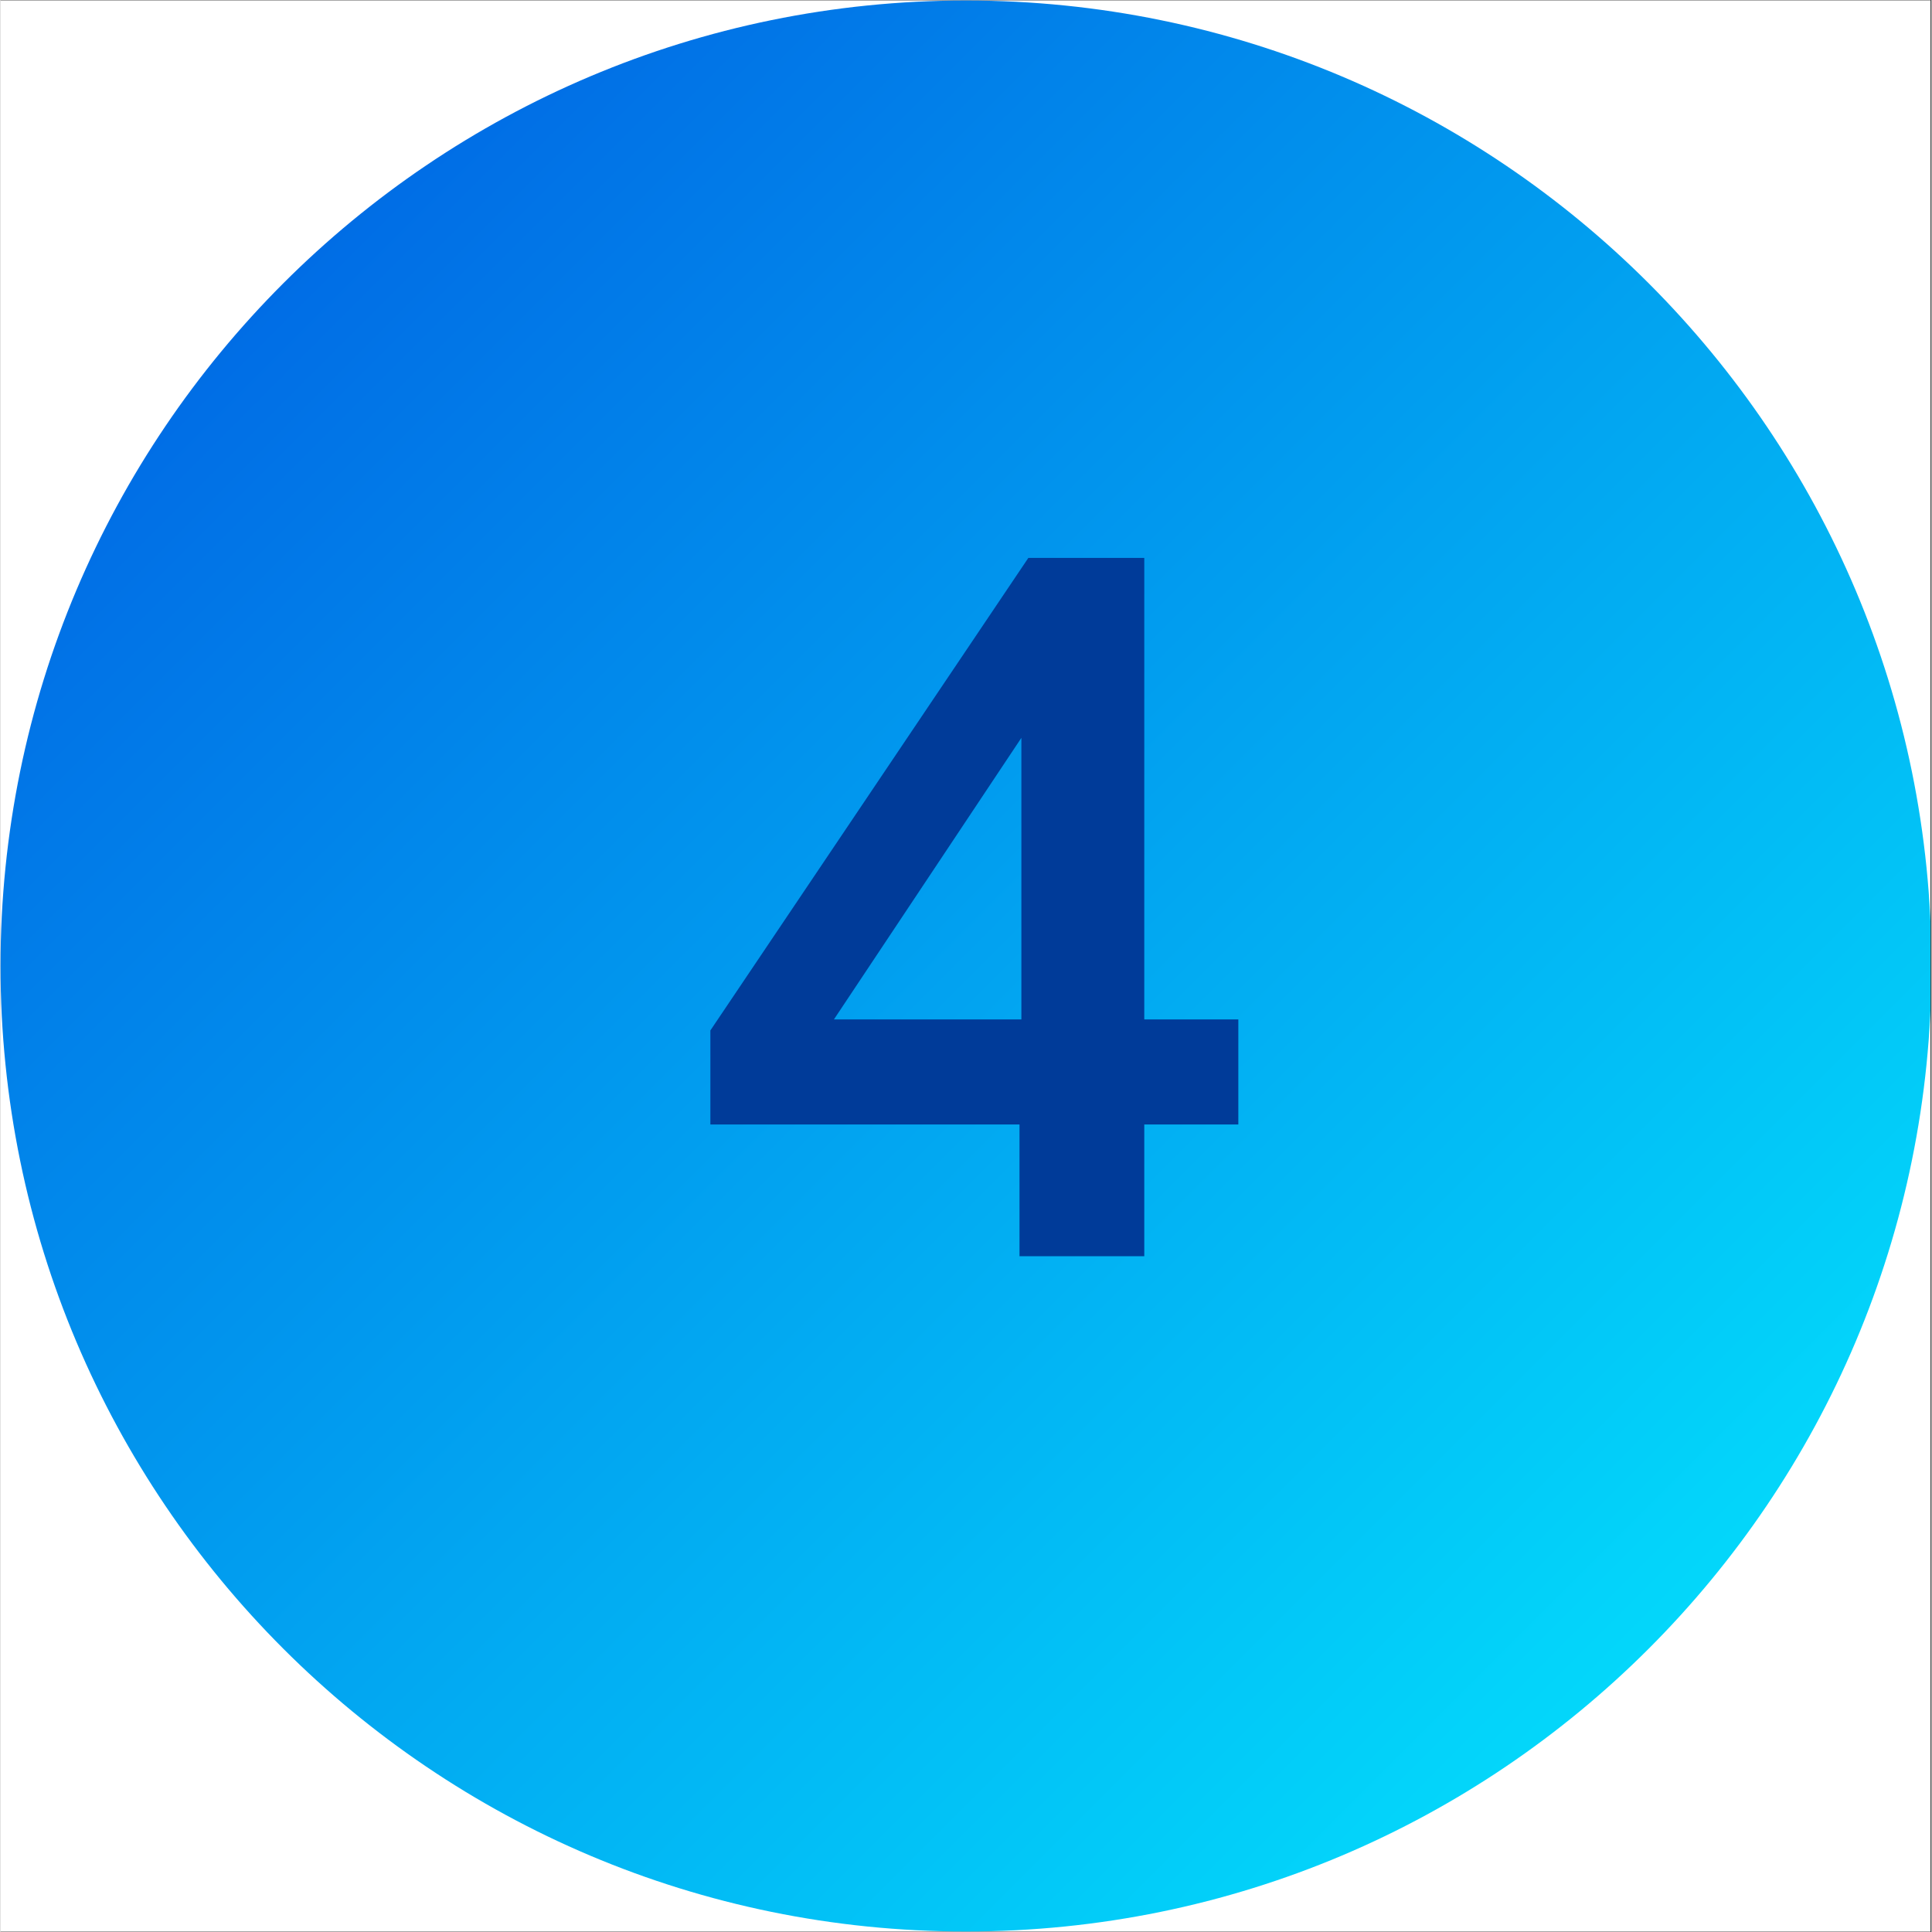 <svg xmlns="http://www.w3.org/2000/svg" xmlns:xlink="http://www.w3.org/1999/xlink" width="300" viewBox="0 0 224.88 225" height="300" preserveAspectRatio="xMidYMid meet"><rect x="0" y="0" width="224.88" height="225" fill="#333333" stroke="none"/><defs><g></g><clipPath id="9449a0878a"><path d="M 0 0.059 L 224.762 0.059 L 224.762 224.938 L 0 224.938 Z M 0 0.059 " clip-rule="nonzero"></path></clipPath><clipPath id="116900ed12"><path d="M 0 0.059 L 224.762 0.059 L 224.762 224.938 L 0 224.938 Z M 0 0.059 " clip-rule="nonzero"></path></clipPath><clipPath id="9902c45cff"><path d="M 112.441 0.059 C 50.34 0.059 0 50.402 0 112.5 C 0 174.598 50.34 224.941 112.441 224.941 C 174.539 224.941 224.879 174.598 224.879 112.5 C 224.879 50.402 174.539 0.059 112.441 0.059 Z M 112.441 0.059 " clip-rule="nonzero"></path></clipPath><linearGradient x1="0" gradientTransform="matrix(0.878, 0, 0, 0.878, -0, 0.06)" y1="0" x2="255.932" gradientUnits="userSpaceOnUse" y2="255.932" id="9a7b65857e"><stop stop-opacity="1" stop-color="rgb(0%, 34.099%, 88.199%)" offset="0"></stop><stop stop-opacity="1" stop-color="rgb(0.005%, 34.328%, 88.245%)" offset="0.004"></stop><stop stop-opacity="1" stop-color="rgb(0.009%, 34.558%, 88.292%)" offset="0.008"></stop><stop stop-opacity="1" stop-color="rgb(0.014%, 34.787%, 88.338%)" offset="0.012"></stop><stop stop-opacity="1" stop-color="rgb(0.018%, 35.017%, 88.383%)" offset="0.016"></stop><stop stop-opacity="1" stop-color="rgb(0.023%, 35.246%, 88.429%)" offset="0.02"></stop><stop stop-opacity="1" stop-color="rgb(0.027%, 35.477%, 88.475%)" offset="0.023"></stop><stop stop-opacity="1" stop-color="rgb(0.032%, 35.706%, 88.521%)" offset="0.027"></stop><stop stop-opacity="1" stop-color="rgb(0.037%, 35.936%, 88.568%)" offset="0.031"></stop><stop stop-opacity="1" stop-color="rgb(0.041%, 36.165%, 88.614%)" offset="0.035"></stop><stop stop-opacity="1" stop-color="rgb(0.046%, 36.395%, 88.66%)" offset="0.039"></stop><stop stop-opacity="1" stop-color="rgb(0.05%, 36.624%, 88.705%)" offset="0.043"></stop><stop stop-opacity="1" stop-color="rgb(0.055%, 36.855%, 88.753%)" offset="0.047"></stop><stop stop-opacity="1" stop-color="rgb(0.06%, 37.083%, 88.799%)" offset="0.051"></stop><stop stop-opacity="1" stop-color="rgb(0.064%, 37.314%, 88.844%)" offset="0.055"></stop><stop stop-opacity="1" stop-color="rgb(0.069%, 37.543%, 88.89%)" offset="0.059"></stop><stop stop-opacity="1" stop-color="rgb(0.075%, 37.773%, 88.936%)" offset="0.062"></stop><stop stop-opacity="1" stop-color="rgb(0.079%, 38.002%, 88.982%)" offset="0.066"></stop><stop stop-opacity="1" stop-color="rgb(0.084%, 38.232%, 89.029%)" offset="0.07"></stop><stop stop-opacity="1" stop-color="rgb(0.089%, 38.461%, 89.075%)" offset="0.074"></stop><stop stop-opacity="1" stop-color="rgb(0.093%, 38.692%, 89.12%)" offset="0.078"></stop><stop stop-opacity="1" stop-color="rgb(0.098%, 38.921%, 89.166%)" offset="0.082"></stop><stop stop-opacity="1" stop-color="rgb(0.102%, 39.151%, 89.214%)" offset="0.086"></stop><stop stop-opacity="1" stop-color="rgb(0.107%, 39.38%, 89.259%)" offset="0.09"></stop><stop stop-opacity="1" stop-color="rgb(0.111%, 39.61%, 89.305%)" offset="0.094"></stop><stop stop-opacity="1" stop-color="rgb(0.116%, 39.839%, 89.351%)" offset="0.098"></stop><stop stop-opacity="1" stop-color="rgb(0.121%, 40.07%, 89.397%)" offset="0.102"></stop><stop stop-opacity="1" stop-color="rgb(0.125%, 40.298%, 89.442%)" offset="0.105"></stop><stop stop-opacity="1" stop-color="rgb(0.13%, 40.529%, 89.49%)" offset="0.109"></stop><stop stop-opacity="1" stop-color="rgb(0.134%, 40.758%, 89.536%)" offset="0.113"></stop><stop stop-opacity="1" stop-color="rgb(0.14%, 40.988%, 89.581%)" offset="0.117"></stop><stop stop-opacity="1" stop-color="rgb(0.145%, 41.217%, 89.627%)" offset="0.121"></stop><stop stop-opacity="1" stop-color="rgb(0.15%, 41.447%, 89.674%)" offset="0.125"></stop><stop stop-opacity="1" stop-color="rgb(0.154%, 41.676%, 89.72%)" offset="0.129"></stop><stop stop-opacity="1" stop-color="rgb(0.159%, 41.907%, 89.766%)" offset="0.133"></stop><stop stop-opacity="1" stop-color="rgb(0.163%, 42.136%, 89.812%)" offset="0.137"></stop><stop stop-opacity="1" stop-color="rgb(0.168%, 42.366%, 89.857%)" offset="0.141"></stop><stop stop-opacity="1" stop-color="rgb(0.172%, 42.595%, 89.903%)" offset="0.145"></stop><stop stop-opacity="1" stop-color="rgb(0.177%, 42.825%, 89.951%)" offset="0.148"></stop><stop stop-opacity="1" stop-color="rgb(0.182%, 43.054%, 89.996%)" offset="0.152"></stop><stop stop-opacity="1" stop-color="rgb(0.186%, 43.285%, 90.042%)" offset="0.156"></stop><stop stop-opacity="1" stop-color="rgb(0.191%, 43.513%, 90.088%)" offset="0.16"></stop><stop stop-opacity="1" stop-color="rgb(0.195%, 43.744%, 90.135%)" offset="0.164"></stop><stop stop-opacity="1" stop-color="rgb(0.2%, 43.973%, 90.181%)" offset="0.168"></stop><stop stop-opacity="1" stop-color="rgb(0.206%, 44.203%, 90.227%)" offset="0.172"></stop><stop stop-opacity="1" stop-color="rgb(0.211%, 44.432%, 90.273%)" offset="0.176"></stop><stop stop-opacity="1" stop-color="rgb(0.215%, 44.662%, 90.318%)" offset="0.18"></stop><stop stop-opacity="1" stop-color="rgb(0.22%, 44.891%, 90.364%)" offset="0.184"></stop><stop stop-opacity="1" stop-color="rgb(0.224%, 45.122%, 90.411%)" offset="0.188"></stop><stop stop-opacity="1" stop-color="rgb(0.229%, 45.351%, 90.457%)" offset="0.191"></stop><stop stop-opacity="1" stop-color="rgb(0.233%, 45.581%, 90.503%)" offset="0.195"></stop><stop stop-opacity="1" stop-color="rgb(0.238%, 45.81%, 90.549%)" offset="0.199"></stop><stop stop-opacity="1" stop-color="rgb(0.243%, 46.04%, 90.596%)" offset="0.203"></stop><stop stop-opacity="1" stop-color="rgb(0.247%, 46.269%, 90.642%)" offset="0.207"></stop><stop stop-opacity="1" stop-color="rgb(0.252%, 46.5%, 90.688%)" offset="0.211"></stop><stop stop-opacity="1" stop-color="rgb(0.256%, 46.729%, 90.733%)" offset="0.215"></stop><stop stop-opacity="1" stop-color="rgb(0.261%, 46.959%, 90.779%)" offset="0.219"></stop><stop stop-opacity="1" stop-color="rgb(0.266%, 47.188%, 90.825%)" offset="0.223"></stop><stop stop-opacity="1" stop-color="rgb(0.272%, 47.418%, 90.872%)" offset="0.227"></stop><stop stop-opacity="1" stop-color="rgb(0.276%, 47.647%, 90.918%)" offset="0.23"></stop><stop stop-opacity="1" stop-color="rgb(0.281%, 47.878%, 90.964%)" offset="0.234"></stop><stop stop-opacity="1" stop-color="rgb(0.285%, 48.106%, 91.01%)" offset="0.238"></stop><stop stop-opacity="1" stop-color="rgb(0.29%, 48.337%, 91.057%)" offset="0.242"></stop><stop stop-opacity="1" stop-color="rgb(0.294%, 48.566%, 91.103%)" offset="0.246"></stop><stop stop-opacity="1" stop-color="rgb(0.299%, 48.795%, 91.148%)" offset="0.25"></stop><stop stop-opacity="1" stop-color="rgb(0.304%, 49.023%, 91.194%)" offset="0.254"></stop><stop stop-opacity="1" stop-color="rgb(0.308%, 49.254%, 91.24%)" offset="0.258"></stop><stop stop-opacity="1" stop-color="rgb(0.313%, 49.483%, 91.286%)" offset="0.262"></stop><stop stop-opacity="1" stop-color="rgb(0.317%, 49.713%, 91.333%)" offset="0.266"></stop><stop stop-opacity="1" stop-color="rgb(0.322%, 49.942%, 91.379%)" offset="0.27"></stop><stop stop-opacity="1" stop-color="rgb(0.327%, 50.172%, 91.425%)" offset="0.273"></stop><stop stop-opacity="1" stop-color="rgb(0.331%, 50.401%, 91.47%)" offset="0.277"></stop><stop stop-opacity="1" stop-color="rgb(0.337%, 50.632%, 91.518%)" offset="0.281"></stop><stop stop-opacity="1" stop-color="rgb(0.342%, 50.861%, 91.563%)" offset="0.285"></stop><stop stop-opacity="1" stop-color="rgb(0.346%, 51.091%, 91.609%)" offset="0.289"></stop><stop stop-opacity="1" stop-color="rgb(0.351%, 51.32%, 91.655%)" offset="0.293"></stop><stop stop-opacity="1" stop-color="rgb(0.356%, 51.55%, 91.701%)" offset="0.297"></stop><stop stop-opacity="1" stop-color="rgb(0.36%, 51.779%, 91.747%)" offset="0.301"></stop><stop stop-opacity="1" stop-color="rgb(0.365%, 52.01%, 91.794%)" offset="0.305"></stop><stop stop-opacity="1" stop-color="rgb(0.369%, 52.238%, 91.84%)" offset="0.309"></stop><stop stop-opacity="1" stop-color="rgb(0.374%, 52.469%, 91.885%)" offset="0.312"></stop><stop stop-opacity="1" stop-color="rgb(0.378%, 52.698%, 91.931%)" offset="0.316"></stop><stop stop-opacity="1" stop-color="rgb(0.383%, 52.928%, 91.978%)" offset="0.32"></stop><stop stop-opacity="1" stop-color="rgb(0.388%, 53.157%, 92.024%)" offset="0.324"></stop><stop stop-opacity="1" stop-color="rgb(0.392%, 53.387%, 92.07%)" offset="0.328"></stop><stop stop-opacity="1" stop-color="rgb(0.397%, 53.616%, 92.116%)" offset="0.332"></stop><stop stop-opacity="1" stop-color="rgb(0.403%, 53.847%, 92.162%)" offset="0.336"></stop><stop stop-opacity="1" stop-color="rgb(0.407%, 54.076%, 92.207%)" offset="0.34"></stop><stop stop-opacity="1" stop-color="rgb(0.412%, 54.306%, 92.255%)" offset="0.344"></stop><stop stop-opacity="1" stop-color="rgb(0.417%, 54.535%, 92.3%)" offset="0.348"></stop><stop stop-opacity="1" stop-color="rgb(0.421%, 54.765%, 92.346%)" offset="0.352"></stop><stop stop-opacity="1" stop-color="rgb(0.426%, 54.994%, 92.392%)" offset="0.355"></stop><stop stop-opacity="1" stop-color="rgb(0.43%, 55.225%, 92.439%)" offset="0.359"></stop><stop stop-opacity="1" stop-color="rgb(0.435%, 55.453%, 92.485%)" offset="0.363"></stop><stop stop-opacity="1" stop-color="rgb(0.439%, 55.684%, 92.531%)" offset="0.367"></stop><stop stop-opacity="1" stop-color="rgb(0.444%, 55.913%, 92.577%)" offset="0.371"></stop><stop stop-opacity="1" stop-color="rgb(0.449%, 56.143%, 92.622%)" offset="0.375"></stop><stop stop-opacity="1" stop-color="rgb(0.453%, 56.372%, 92.668%)" offset="0.379"></stop><stop stop-opacity="1" stop-color="rgb(0.458%, 56.602%, 92.715%)" offset="0.383"></stop><stop stop-opacity="1" stop-color="rgb(0.462%, 56.831%, 92.761%)" offset="0.387"></stop><stop stop-opacity="1" stop-color="rgb(0.468%, 57.062%, 92.807%)" offset="0.391"></stop><stop stop-opacity="1" stop-color="rgb(0.473%, 57.291%, 92.853%)" offset="0.395"></stop><stop stop-opacity="1" stop-color="rgb(0.478%, 57.521%, 92.9%)" offset="0.398"></stop><stop stop-opacity="1" stop-color="rgb(0.482%, 57.75%, 92.946%)" offset="0.402"></stop><stop stop-opacity="1" stop-color="rgb(0.487%, 57.98%, 92.992%)" offset="0.406"></stop><stop stop-opacity="1" stop-color="rgb(0.491%, 58.209%, 93.037%)" offset="0.41"></stop><stop stop-opacity="1" stop-color="rgb(0.496%, 58.44%, 93.083%)" offset="0.414"></stop><stop stop-opacity="1" stop-color="rgb(0.5%, 58.669%, 93.129%)" offset="0.418"></stop><stop stop-opacity="1" stop-color="rgb(0.505%, 58.899%, 93.176%)" offset="0.422"></stop><stop stop-opacity="1" stop-color="rgb(0.51%, 59.128%, 93.222%)" offset="0.426"></stop><stop stop-opacity="1" stop-color="rgb(0.514%, 59.358%, 93.268%)" offset="0.43"></stop><stop stop-opacity="1" stop-color="rgb(0.519%, 59.587%, 93.314%)" offset="0.434"></stop><stop stop-opacity="1" stop-color="rgb(0.523%, 59.818%, 93.361%)" offset="0.438"></stop><stop stop-opacity="1" stop-color="rgb(0.528%, 60.046%, 93.407%)" offset="0.441"></stop><stop stop-opacity="1" stop-color="rgb(0.534%, 60.277%, 93.452%)" offset="0.445"></stop><stop stop-opacity="1" stop-color="rgb(0.539%, 60.506%, 93.498%)" offset="0.449"></stop><stop stop-opacity="1" stop-color="rgb(0.543%, 60.736%, 93.544%)" offset="0.453"></stop><stop stop-opacity="1" stop-color="rgb(0.548%, 60.965%, 93.59%)" offset="0.457"></stop><stop stop-opacity="1" stop-color="rgb(0.552%, 61.195%, 93.637%)" offset="0.461"></stop><stop stop-opacity="1" stop-color="rgb(0.557%, 61.424%, 93.683%)" offset="0.465"></stop><stop stop-opacity="1" stop-color="rgb(0.562%, 61.655%, 93.729%)" offset="0.469"></stop><stop stop-opacity="1" stop-color="rgb(0.566%, 61.884%, 93.774%)" offset="0.473"></stop><stop stop-opacity="1" stop-color="rgb(0.571%, 62.114%, 93.822%)" offset="0.477"></stop><stop stop-opacity="1" stop-color="rgb(0.575%, 62.343%, 93.867%)" offset="0.48"></stop><stop stop-opacity="1" stop-color="rgb(0.58%, 62.573%, 93.913%)" offset="0.484"></stop><stop stop-opacity="1" stop-color="rgb(0.584%, 62.802%, 93.959%)" offset="0.488"></stop><stop stop-opacity="1" stop-color="rgb(0.589%, 63.033%, 94.005%)" offset="0.492"></stop><stop stop-opacity="1" stop-color="rgb(0.594%, 63.261%, 94.051%)" offset="0.496"></stop><stop stop-opacity="1" stop-color="rgb(0.6%, 63.492%, 94.098%)" offset="0.5"></stop><stop stop-opacity="1" stop-color="rgb(0.604%, 63.721%, 94.144%)" offset="0.504"></stop><stop stop-opacity="1" stop-color="rgb(0.609%, 63.951%, 94.189%)" offset="0.508"></stop><stop stop-opacity="1" stop-color="rgb(0.613%, 64.18%, 94.235%)" offset="0.512"></stop><stop stop-opacity="1" stop-color="rgb(0.618%, 64.41%, 94.283%)" offset="0.516"></stop><stop stop-opacity="1" stop-color="rgb(0.623%, 64.639%, 94.328%)" offset="0.52"></stop><stop stop-opacity="1" stop-color="rgb(0.627%, 64.87%, 94.374%)" offset="0.523"></stop><stop stop-opacity="1" stop-color="rgb(0.632%, 65.099%, 94.42%)" offset="0.527"></stop><stop stop-opacity="1" stop-color="rgb(0.636%, 65.329%, 94.466%)" offset="0.531"></stop><stop stop-opacity="1" stop-color="rgb(0.641%, 65.558%, 94.511%)" offset="0.535"></stop><stop stop-opacity="1" stop-color="rgb(0.645%, 65.788%, 94.559%)" offset="0.539"></stop><stop stop-opacity="1" stop-color="rgb(0.65%, 66.017%, 94.604%)" offset="0.543"></stop><stop stop-opacity="1" stop-color="rgb(0.655%, 66.248%, 94.65%)" offset="0.547"></stop><stop stop-opacity="1" stop-color="rgb(0.659%, 66.476%, 94.696%)" offset="0.551"></stop><stop stop-opacity="1" stop-color="rgb(0.665%, 66.707%, 94.743%)" offset="0.555"></stop><stop stop-opacity="1" stop-color="rgb(0.67%, 66.936%, 94.789%)" offset="0.559"></stop><stop stop-opacity="1" stop-color="rgb(0.674%, 67.166%, 94.835%)" offset="0.562"></stop><stop stop-opacity="1" stop-color="rgb(0.679%, 67.395%, 94.881%)" offset="0.566"></stop><stop stop-opacity="1" stop-color="rgb(0.684%, 67.625%, 94.926%)" offset="0.57"></stop><stop stop-opacity="1" stop-color="rgb(0.688%, 67.854%, 94.972%)" offset="0.574"></stop><stop stop-opacity="1" stop-color="rgb(0.693%, 68.083%, 95.02%)" offset="0.578"></stop><stop stop-opacity="1" stop-color="rgb(0.697%, 68.312%, 95.065%)" offset="0.582"></stop><stop stop-opacity="1" stop-color="rgb(0.702%, 68.542%, 95.111%)" offset="0.586"></stop><stop stop-opacity="1" stop-color="rgb(0.706%, 68.771%, 95.157%)" offset="0.59"></stop><stop stop-opacity="1" stop-color="rgb(0.711%, 69.002%, 95.204%)" offset="0.594"></stop><stop stop-opacity="1" stop-color="rgb(0.716%, 69.231%, 95.25%)" offset="0.598"></stop><stop stop-opacity="1" stop-color="rgb(0.72%, 69.461%, 95.296%)" offset="0.602"></stop><stop stop-opacity="1" stop-color="rgb(0.725%, 69.69%, 95.341%)" offset="0.605"></stop><stop stop-opacity="1" stop-color="rgb(0.731%, 69.92%, 95.387%)" offset="0.609"></stop><stop stop-opacity="1" stop-color="rgb(0.735%, 70.149%, 95.433%)" offset="0.613"></stop><stop stop-opacity="1" stop-color="rgb(0.74%, 70.38%, 95.48%)" offset="0.617"></stop><stop stop-opacity="1" stop-color="rgb(0.745%, 70.609%, 95.526%)" offset="0.621"></stop><stop stop-opacity="1" stop-color="rgb(0.749%, 70.839%, 95.572%)" offset="0.625"></stop><stop stop-opacity="1" stop-color="rgb(0.754%, 71.068%, 95.618%)" offset="0.629"></stop><stop stop-opacity="1" stop-color="rgb(0.758%, 71.298%, 95.665%)" offset="0.633"></stop><stop stop-opacity="1" stop-color="rgb(0.763%, 71.527%, 95.711%)" offset="0.637"></stop><stop stop-opacity="1" stop-color="rgb(0.768%, 71.758%, 95.757%)" offset="0.641"></stop><stop stop-opacity="1" stop-color="rgb(0.772%, 71.986%, 95.802%)" offset="0.645"></stop><stop stop-opacity="1" stop-color="rgb(0.777%, 72.217%, 95.848%)" offset="0.648"></stop><stop stop-opacity="1" stop-color="rgb(0.781%, 72.446%, 95.894%)" offset="0.652"></stop><stop stop-opacity="1" stop-color="rgb(0.786%, 72.676%, 95.941%)" offset="0.656"></stop><stop stop-opacity="1" stop-color="rgb(0.79%, 72.905%, 95.987%)" offset="0.66"></stop><stop stop-opacity="1" stop-color="rgb(0.797%, 73.135%, 96.033%)" offset="0.664"></stop><stop stop-opacity="1" stop-color="rgb(0.801%, 73.364%, 96.078%)" offset="0.668"></stop><stop stop-opacity="1" stop-color="rgb(0.806%, 73.595%, 96.126%)" offset="0.672"></stop><stop stop-opacity="1" stop-color="rgb(0.81%, 73.824%, 96.172%)" offset="0.676"></stop><stop stop-opacity="1" stop-color="rgb(0.815%, 74.054%, 96.217%)" offset="0.68"></stop><stop stop-opacity="1" stop-color="rgb(0.819%, 74.283%, 96.263%)" offset="0.684"></stop><stop stop-opacity="1" stop-color="rgb(0.824%, 74.513%, 96.309%)" offset="0.688"></stop><stop stop-opacity="1" stop-color="rgb(0.829%, 74.742%, 96.355%)" offset="0.691"></stop><stop stop-opacity="1" stop-color="rgb(0.833%, 74.973%, 96.402%)" offset="0.695"></stop><stop stop-opacity="1" stop-color="rgb(0.838%, 75.201%, 96.448%)" offset="0.699"></stop><stop stop-opacity="1" stop-color="rgb(0.842%, 75.432%, 96.494%)" offset="0.703"></stop><stop stop-opacity="1" stop-color="rgb(0.847%, 75.661%, 96.539%)" offset="0.707"></stop><stop stop-opacity="1" stop-color="rgb(0.851%, 75.891%, 96.587%)" offset="0.711"></stop><stop stop-opacity="1" stop-color="rgb(0.856%, 76.12%, 96.632%)" offset="0.715"></stop><stop stop-opacity="1" stop-color="rgb(0.862%, 76.35%, 96.678%)" offset="0.719"></stop><stop stop-opacity="1" stop-color="rgb(0.867%, 76.579%, 96.724%)" offset="0.723"></stop><stop stop-opacity="1" stop-color="rgb(0.871%, 76.81%, 96.77%)" offset="0.727"></stop><stop stop-opacity="1" stop-color="rgb(0.876%, 77.039%, 96.815%)" offset="0.73"></stop><stop stop-opacity="1" stop-color="rgb(0.88%, 77.269%, 96.863%)" offset="0.734"></stop><stop stop-opacity="1" stop-color="rgb(0.885%, 77.498%, 96.909%)" offset="0.738"></stop><stop stop-opacity="1" stop-color="rgb(0.89%, 77.728%, 96.954%)" offset="0.742"></stop><stop stop-opacity="1" stop-color="rgb(0.894%, 77.957%, 97%)" offset="0.746"></stop><stop stop-opacity="1" stop-color="rgb(0.899%, 78.188%, 97.047%)" offset="0.75"></stop><stop stop-opacity="1" stop-color="rgb(0.903%, 78.416%, 97.093%)" offset="0.754"></stop><stop stop-opacity="1" stop-color="rgb(0.908%, 78.647%, 97.139%)" offset="0.758"></stop><stop stop-opacity="1" stop-color="rgb(0.912%, 78.876%, 97.185%)" offset="0.762"></stop><stop stop-opacity="1" stop-color="rgb(0.917%, 79.106%, 97.231%)" offset="0.766"></stop><stop stop-opacity="1" stop-color="rgb(0.922%, 79.335%, 97.276%)" offset="0.77"></stop><stop stop-opacity="1" stop-color="rgb(0.928%, 79.565%, 97.324%)" offset="0.773"></stop><stop stop-opacity="1" stop-color="rgb(0.932%, 79.794%, 97.369%)" offset="0.777"></stop><stop stop-opacity="1" stop-color="rgb(0.937%, 80.025%, 97.415%)" offset="0.781"></stop><stop stop-opacity="1" stop-color="rgb(0.941%, 80.254%, 97.461%)" offset="0.785"></stop><stop stop-opacity="1" stop-color="rgb(0.946%, 80.484%, 97.508%)" offset="0.789"></stop><stop stop-opacity="1" stop-color="rgb(0.951%, 80.713%, 97.554%)" offset="0.793"></stop><stop stop-opacity="1" stop-color="rgb(0.955%, 80.943%, 97.6%)" offset="0.797"></stop><stop stop-opacity="1" stop-color="rgb(0.96%, 81.172%, 97.646%)" offset="0.801"></stop><stop stop-opacity="1" stop-color="rgb(0.964%, 81.403%, 97.691%)" offset="0.805"></stop><stop stop-opacity="1" stop-color="rgb(0.969%, 81.631%, 97.737%)" offset="0.809"></stop><stop stop-opacity="1" stop-color="rgb(0.974%, 81.862%, 97.784%)" offset="0.812"></stop><stop stop-opacity="1" stop-color="rgb(0.978%, 82.091%, 97.83%)" offset="0.816"></stop><stop stop-opacity="1" stop-color="rgb(0.983%, 82.321%, 97.876%)" offset="0.82"></stop><stop stop-opacity="1" stop-color="rgb(0.987%, 82.55%, 97.922%)" offset="0.824"></stop><stop stop-opacity="1" stop-color="rgb(0.993%, 82.78%, 97.969%)" offset="0.828"></stop><stop stop-opacity="1" stop-color="rgb(0.998%, 83.009%, 98.015%)" offset="0.832"></stop><stop stop-opacity="1" stop-color="rgb(1.003%, 83.24%, 98.061%)" offset="0.836"></stop><stop stop-opacity="1" stop-color="rgb(1.007%, 83.469%, 98.106%)" offset="0.84"></stop><stop stop-opacity="1" stop-color="rgb(1.012%, 83.699%, 98.152%)" offset="0.844"></stop><stop stop-opacity="1" stop-color="rgb(1.016%, 83.928%, 98.198%)" offset="0.848"></stop><stop stop-opacity="1" stop-color="rgb(1.021%, 84.158%, 98.245%)" offset="0.852"></stop><stop stop-opacity="1" stop-color="rgb(1.025%, 84.387%, 98.291%)" offset="0.855"></stop><stop stop-opacity="1" stop-color="rgb(1.03%, 84.618%, 98.337%)" offset="0.859"></stop><stop stop-opacity="1" stop-color="rgb(1.035%, 84.846%, 98.383%)" offset="0.863"></stop><stop stop-opacity="1" stop-color="rgb(1.039%, 85.077%, 98.43%)" offset="0.867"></stop><stop stop-opacity="1" stop-color="rgb(1.044%, 85.306%, 98.476%)" offset="0.871"></stop><stop stop-opacity="1" stop-color="rgb(1.048%, 85.536%, 98.521%)" offset="0.875"></stop><stop stop-opacity="1" stop-color="rgb(1.053%, 85.765%, 98.567%)" offset="0.879"></stop><stop stop-opacity="1" stop-color="rgb(1.059%, 85.995%, 98.613%)" offset="0.883"></stop><stop stop-opacity="1" stop-color="rgb(1.064%, 86.224%, 98.659%)" offset="0.887"></stop><stop stop-opacity="1" stop-color="rgb(1.068%, 86.455%, 98.706%)" offset="0.891"></stop><stop stop-opacity="1" stop-color="rgb(1.073%, 86.684%, 98.752%)" offset="0.895"></stop><stop stop-opacity="1" stop-color="rgb(1.077%, 86.913%, 98.798%)" offset="0.898"></stop><stop stop-opacity="1" stop-color="rgb(1.082%, 87.141%, 98.843%)" offset="0.902"></stop><stop stop-opacity="1" stop-color="rgb(1.086%, 87.372%, 98.891%)" offset="0.906"></stop><stop stop-opacity="1" stop-color="rgb(1.091%, 87.601%, 98.936%)" offset="0.91"></stop><stop stop-opacity="1" stop-color="rgb(1.096%, 87.831%, 98.982%)" offset="0.914"></stop><stop stop-opacity="1" stop-color="rgb(1.1%, 88.06%, 99.028%)" offset="0.918"></stop><stop stop-opacity="1" stop-color="rgb(1.105%, 88.29%, 99.074%)" offset="0.922"></stop><stop stop-opacity="1" stop-color="rgb(1.109%, 88.519%, 99.12%)" offset="0.926"></stop><stop stop-opacity="1" stop-color="rgb(1.114%, 88.75%, 99.167%)" offset="0.93"></stop><stop stop-opacity="1" stop-color="rgb(1.118%, 88.979%, 99.213%)" offset="0.934"></stop><stop stop-opacity="1" stop-color="rgb(1.125%, 89.209%, 99.258%)" offset="0.938"></stop><stop stop-opacity="1" stop-color="rgb(1.129%, 89.438%, 99.304%)" offset="0.941"></stop><stop stop-opacity="1" stop-color="rgb(1.134%, 89.668%, 99.352%)" offset="0.945"></stop><stop stop-opacity="1" stop-color="rgb(1.138%, 89.897%, 99.397%)" offset="0.949"></stop><stop stop-opacity="1" stop-color="rgb(1.143%, 90.128%, 99.443%)" offset="0.953"></stop><stop stop-opacity="1" stop-color="rgb(1.147%, 90.356%, 99.489%)" offset="0.957"></stop><stop stop-opacity="1" stop-color="rgb(1.152%, 90.587%, 99.535%)" offset="0.961"></stop><stop stop-opacity="1" stop-color="rgb(1.157%, 90.816%, 99.58%)" offset="0.965"></stop><stop stop-opacity="1" stop-color="rgb(1.161%, 91.046%, 99.628%)" offset="0.969"></stop><stop stop-opacity="1" stop-color="rgb(1.166%, 91.275%, 99.673%)" offset="0.973"></stop><stop stop-opacity="1" stop-color="rgb(1.17%, 91.505%, 99.719%)" offset="0.977"></stop><stop stop-opacity="1" stop-color="rgb(1.175%, 91.734%, 99.765%)" offset="0.98"></stop><stop stop-opacity="1" stop-color="rgb(1.18%, 91.965%, 99.812%)" offset="0.984"></stop><stop stop-opacity="1" stop-color="rgb(1.184%, 92.194%, 99.858%)" offset="0.988"></stop><stop stop-opacity="1" stop-color="rgb(1.19%, 92.424%, 99.904%)" offset="0.992"></stop><stop stop-opacity="1" stop-color="rgb(1.195%, 92.653%, 99.95%)" offset="0.996"></stop><stop stop-opacity="1" stop-color="rgb(1.199%, 92.883%, 99.995%)" offset="1"></stop></linearGradient></defs><g clip-path="url(#9449a0878a)"><path fill="#ffffff" d="M 0 0.059 L 224.879 0.059 L 224.879 224.941 L 0 224.941 Z M 0 0.059 " fill-opacity="1" fill-rule="nonzero"></path><path fill="#ffffff" d="M 0 0.059 L 224.879 0.059 L 224.879 224.941 L 0 224.941 Z M 0 0.059 " fill-opacity="1" fill-rule="nonzero"></path></g><g clip-path="url(#116900ed12)"><g clip-path="url(#9902c45cff)"><path fill="url(#9a7b65857e)" d="M 0 0.059 L 0 224.941 L 224.762 224.941 L 224.762 0.059 Z M 0 0.059 " fill-rule="nonzero"></path></g></g><g fill="#003b99" fill-opacity="1"><g transform="translate(77.827, 146.3)"><g><path d="M 40.844 0 L 40.844 -15.344 L 4.844 -15.344 L 4.844 -26.297 L 41.875 -81.328 L 55.375 -81.328 L 55.375 -27.578 L 66.328 -27.578 L 66.328 -15.344 L 55.375 -15.344 L 55.375 0 Z M 41.062 -27.578 L 41.062 -63.328 L 43.031 -63.328 L 17.078 -24.344 L 16.375 -27.578 Z M 41.062 -27.578 "></path></g></g></g></svg>